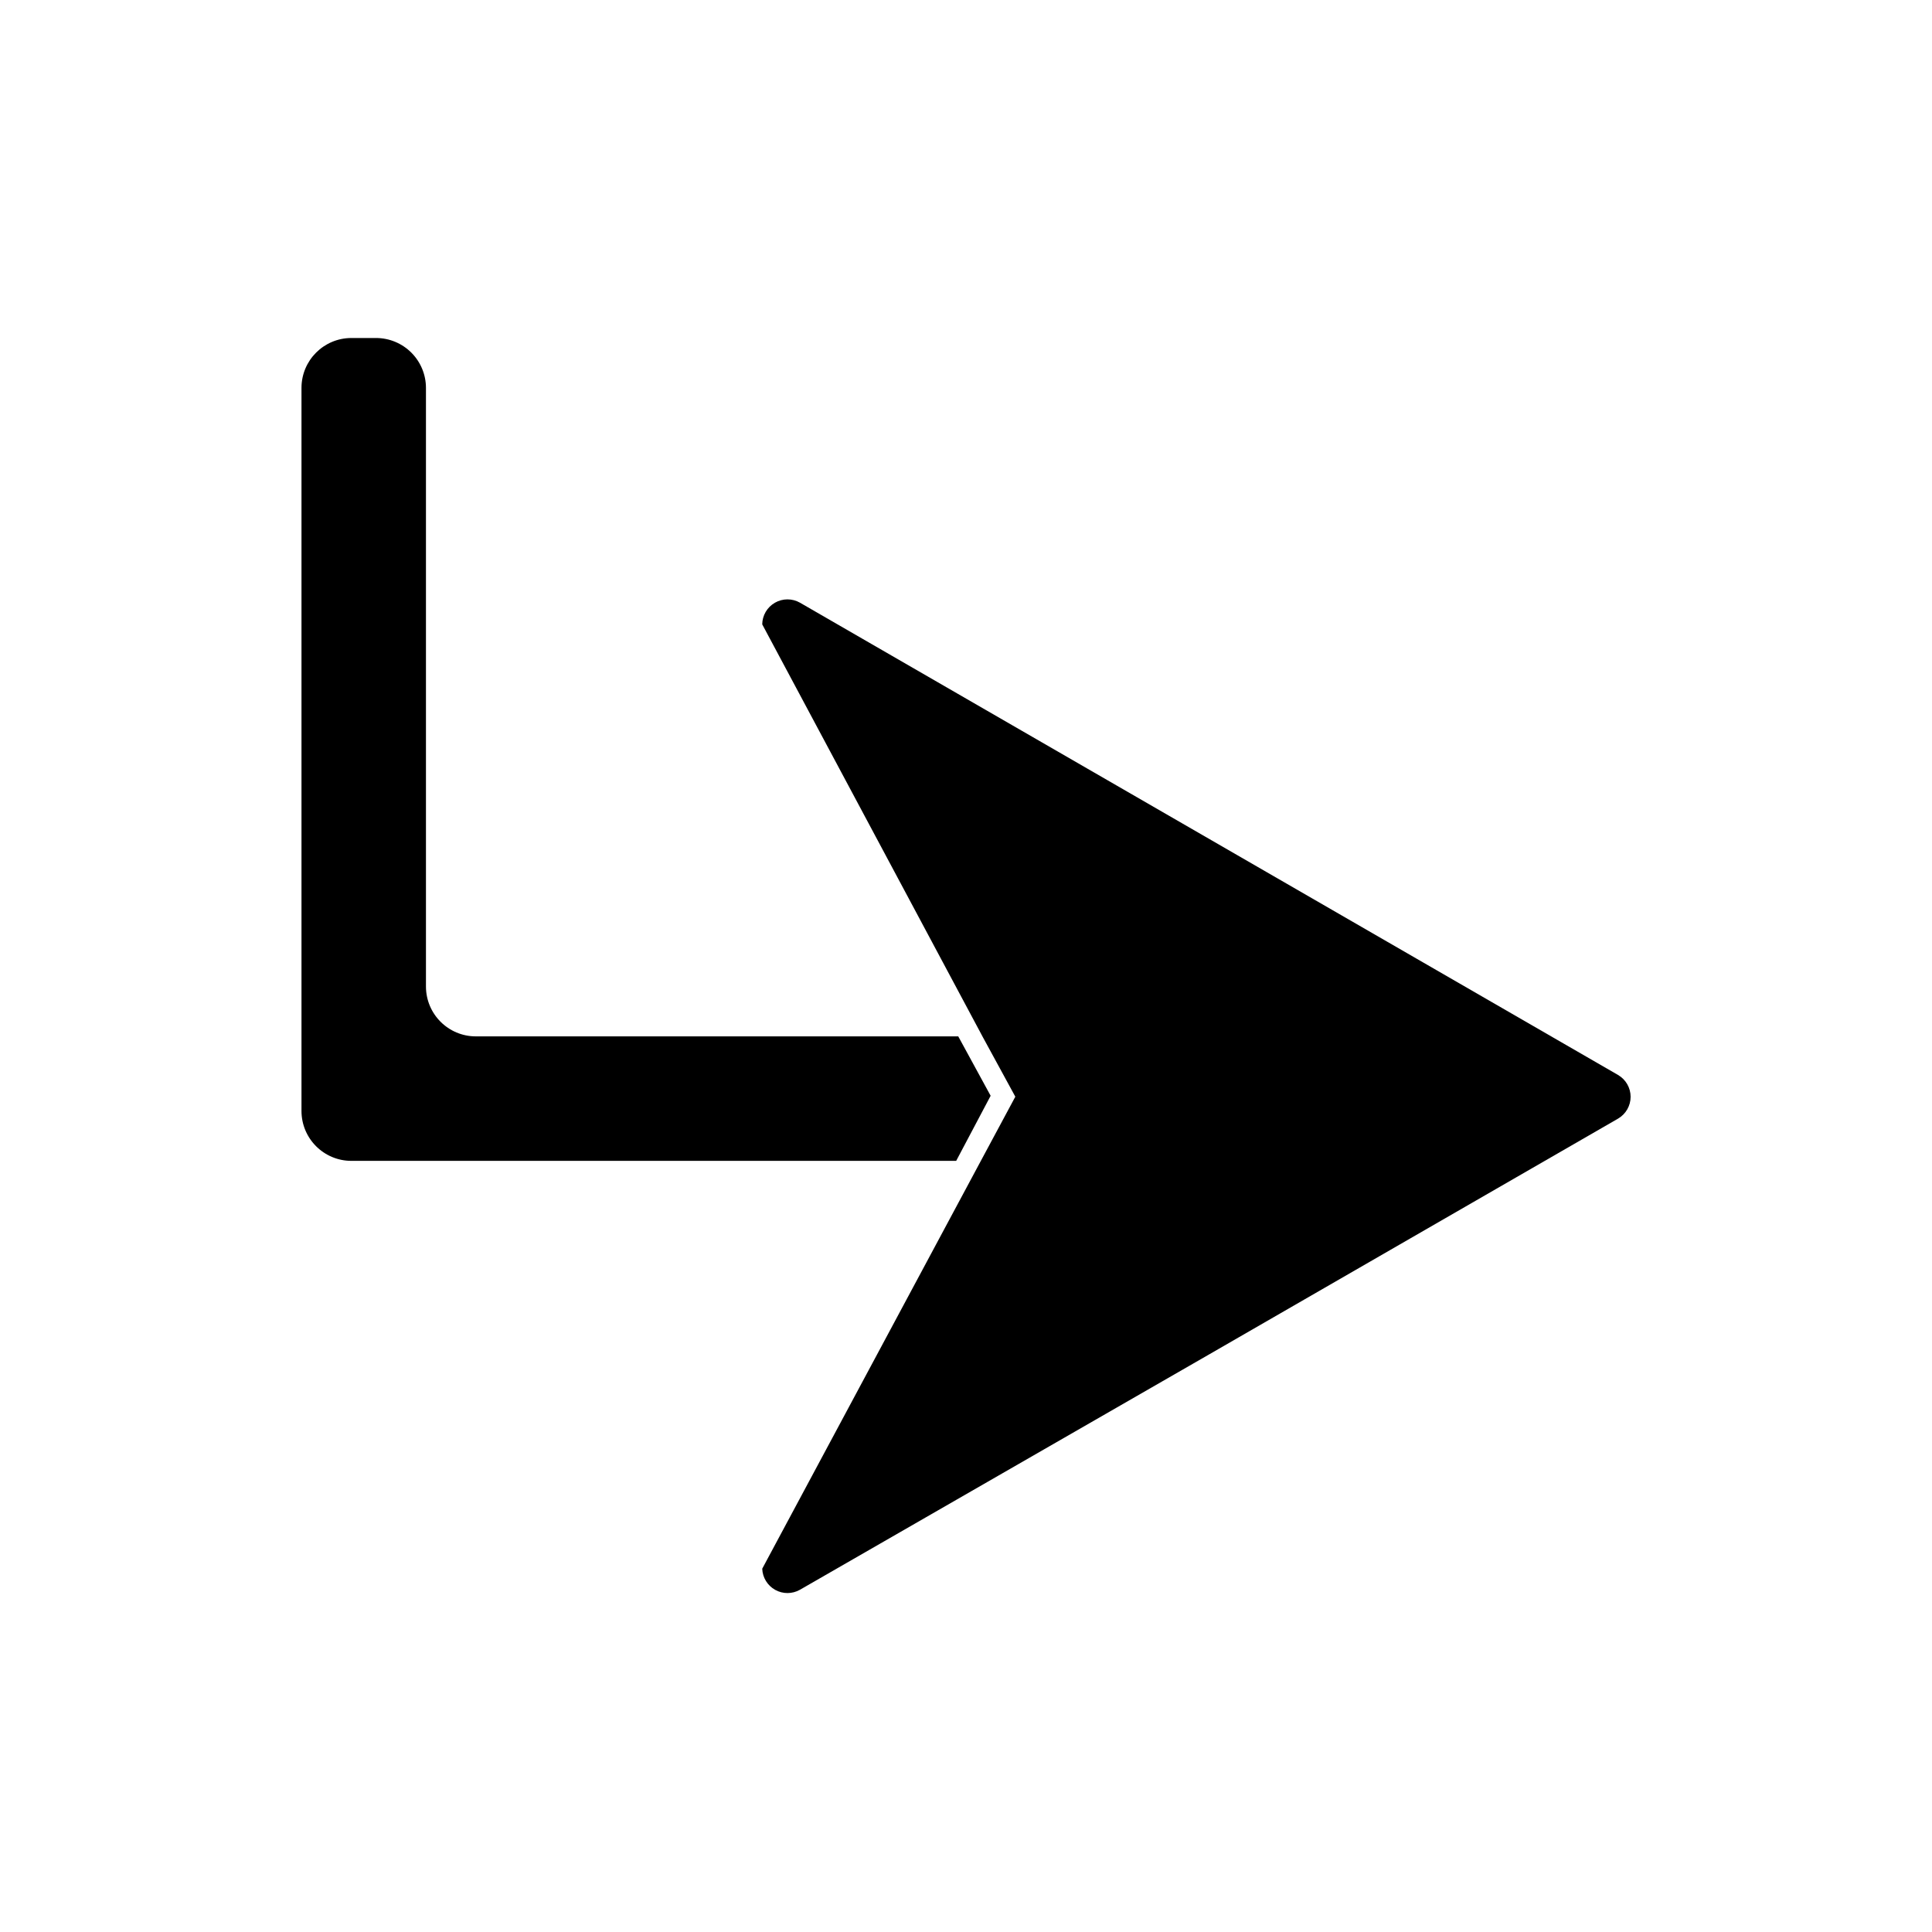 <?xml version="1.0" encoding="UTF-8"?>
<!-- Uploaded to: SVG Repo, www.svgrepo.com, Generator: SVG Repo Mixer Tools -->
<svg fill="#000000" width="800px" height="800px" version="1.1" viewBox="144 144 512 512" xmlns="http://www.w3.org/2000/svg">
 <g>
  <path d="m397.4 451.64h-160.28c-7.301 0-13.223-5.922-13.223-13.227v-191.61c0-7.305 5.922-13.227 13.223-13.227h6.535c3.508 0 6.871 1.395 9.352 3.875s3.875 5.844 3.875 9.352v158.62c0 7.305 5.918 13.227 13.223 13.227h127.84l8.582 15.742z"/>
  <path d="m346 559.72 57.938-108.08 9.133-17.004-8.582-15.742-58.488-109.43c0.023-2.367 1.301-4.547 3.356-5.731 2.055-1.18 4.582-1.188 6.641-0.016l216.8 125.16v0.004c2.062 1.195 3.332 3.398 3.332 5.785 0 2.383-1.27 4.586-3.332 5.785l-108.4 62.504-108.4 62.348c-2.035 1.156-4.527 1.168-6.574 0.023-2.043-1.145-3.344-3.273-3.422-5.613z"/>
 </g>
</svg>